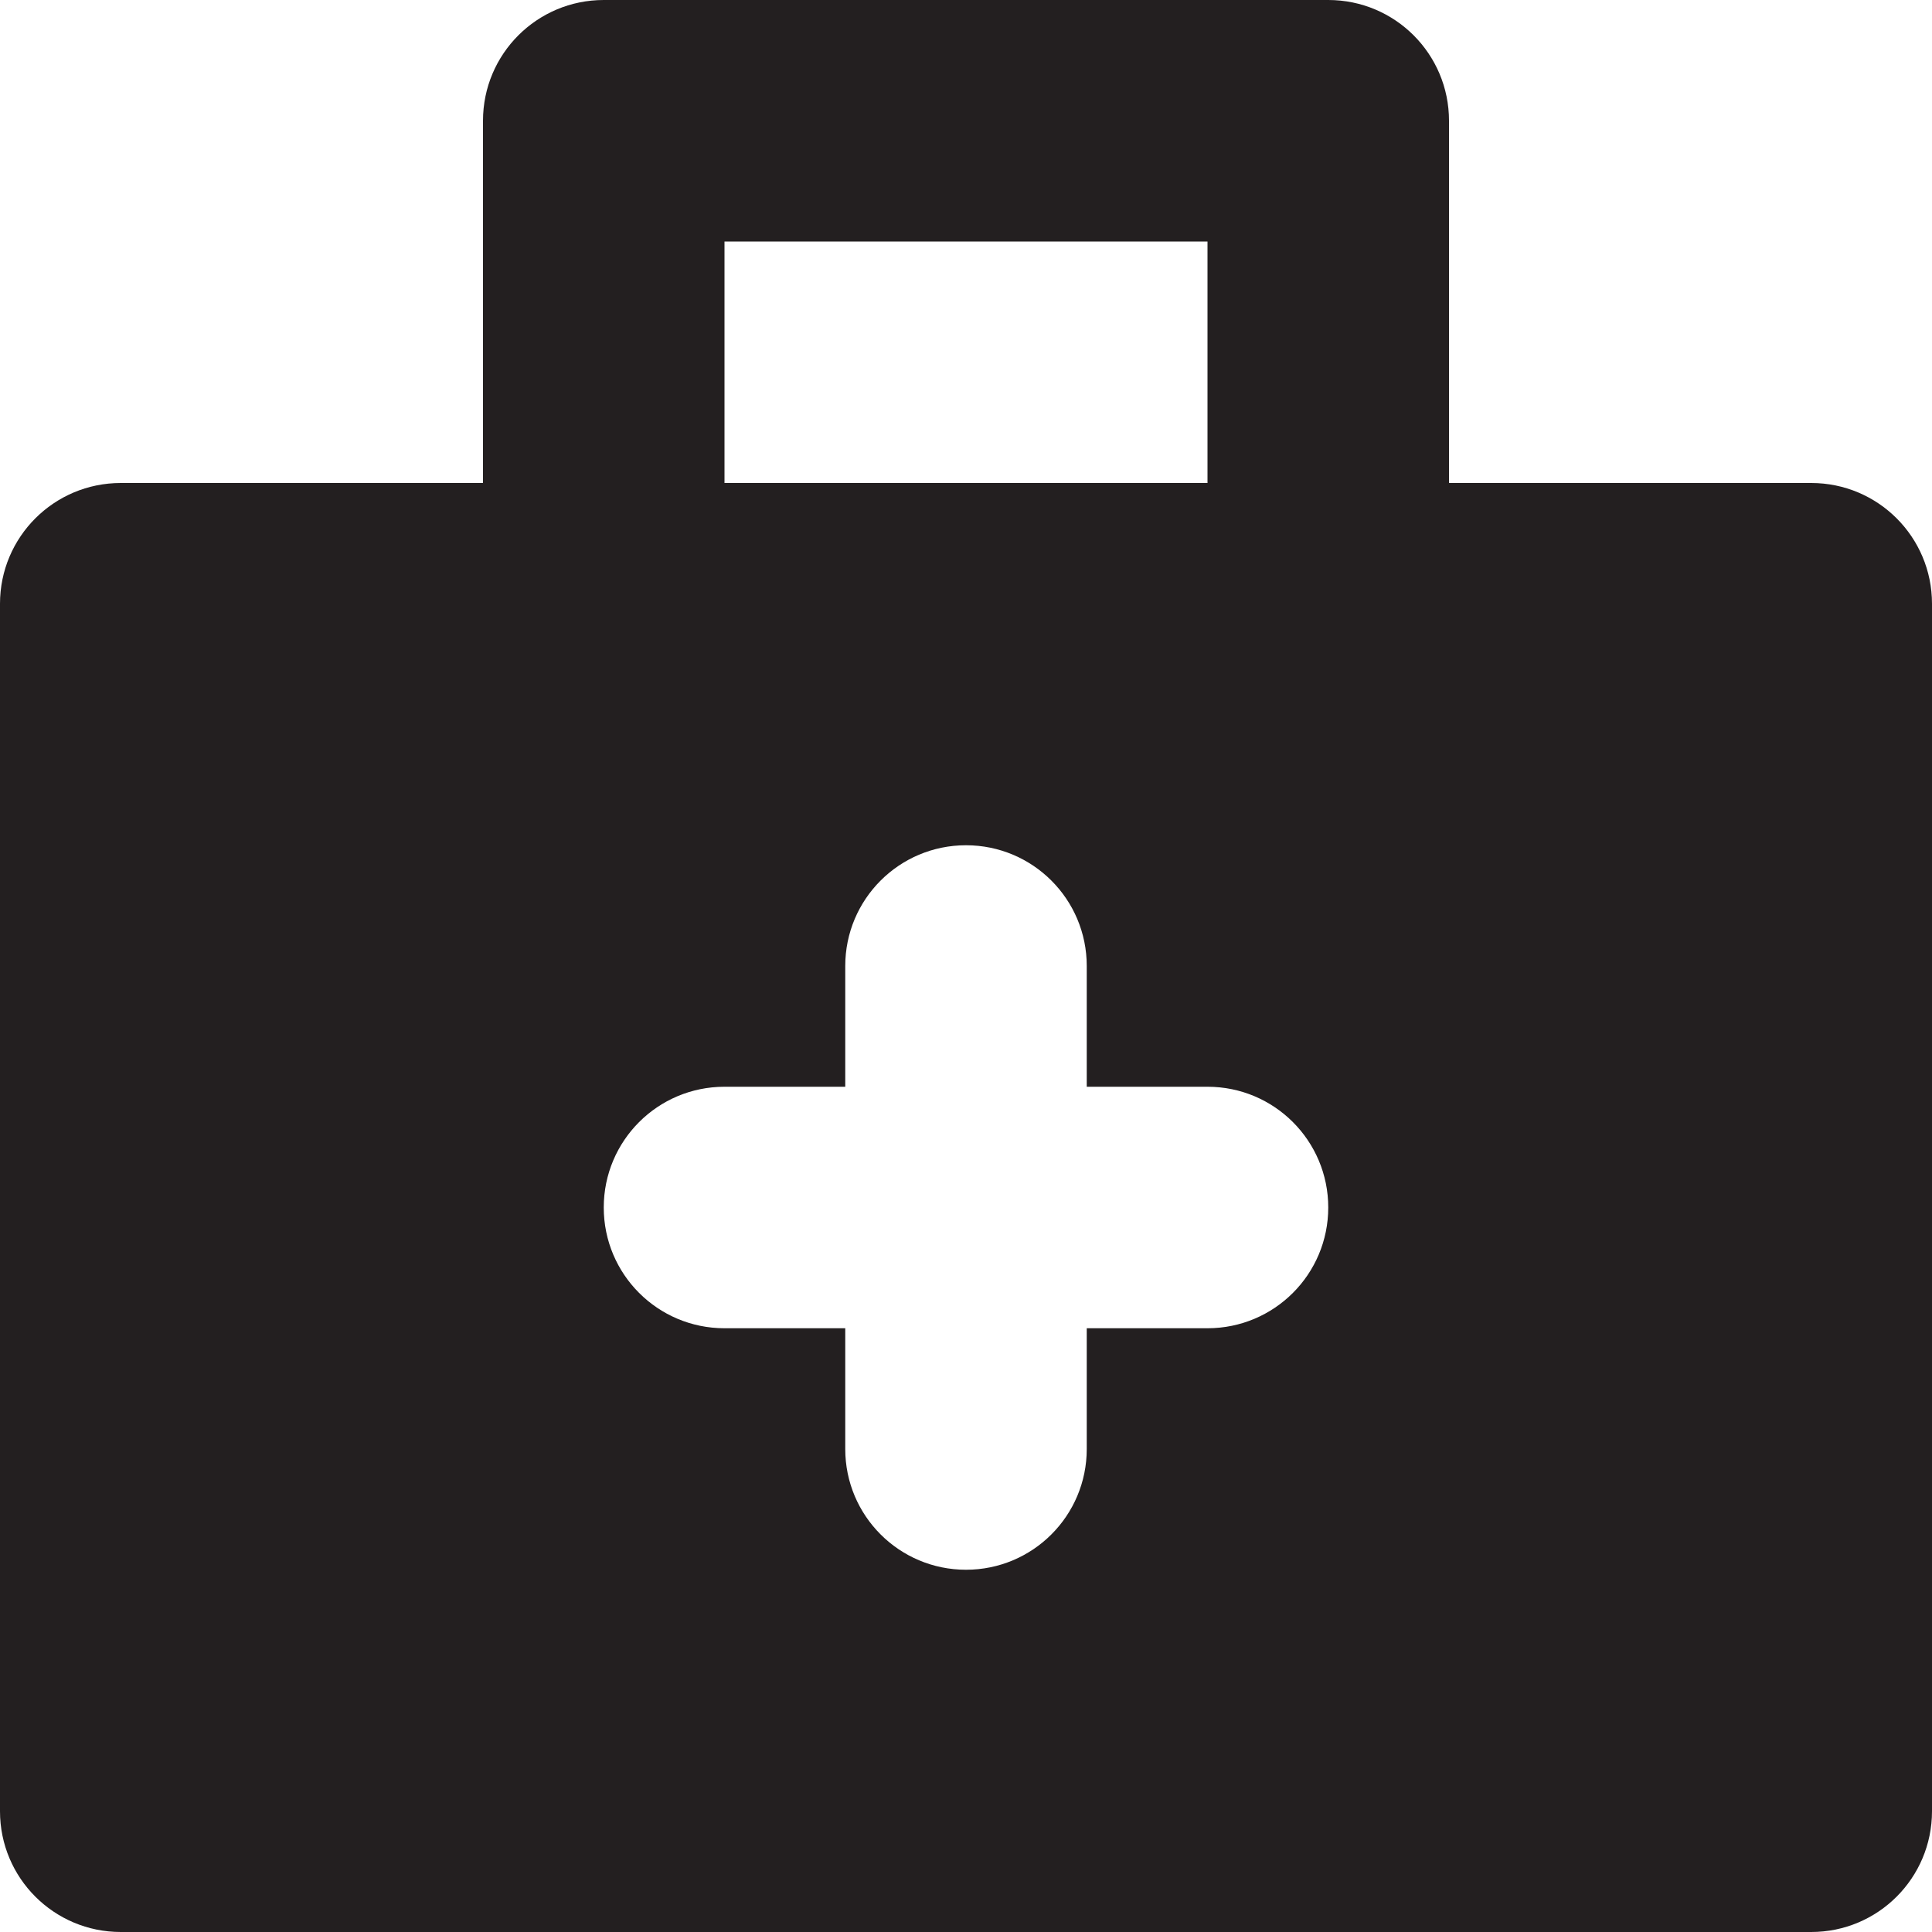<?xml version="1.0" encoding="utf-8"?>

<!DOCTYPE svg PUBLIC "-//W3C//DTD SVG 1.0//EN" "http://www.w3.org/TR/2001/REC-SVG-20010904/DTD/svg10.dtd">
<!-- Скачано с сайта svg4.ru / Downloaded from svg4.ru -->
<svg version="1.0" id="Layer_1" xmlns="http://www.w3.org/2000/svg" xmlns:xlink="http://www.w3.org/1999/xlink" 
	 width="800px" height="800px" viewBox="0 0 64 64" enable-background="new 0 0 64 64" xml:space="preserve">
<path fill="#231F20" d="M60,16H48V4c0-2.211-1.789-4-4-4H20c-2.211,0-4,1.789-4,4v12H4c-2.211,0-4,1.789-4,4v40c0,2.211,1.789,4,4,4
	h56c2.211,0,4-1.789,4-4V20C64,17.789,62.211,16,60,16z M24,8h16v8H24V8z M40,44h-4v4c0,2.211-1.789,4-4,4s-4-1.789-4-4v-4h-4
	c-2.211,0-4-1.789-4-4s1.789-4,4-4h4v-4c0-2.211,1.789-4,4-4s4,1.789,4,4v4h4c2.211,0,4,1.789,4,4S42.211,44,40,44z"/>
</svg>